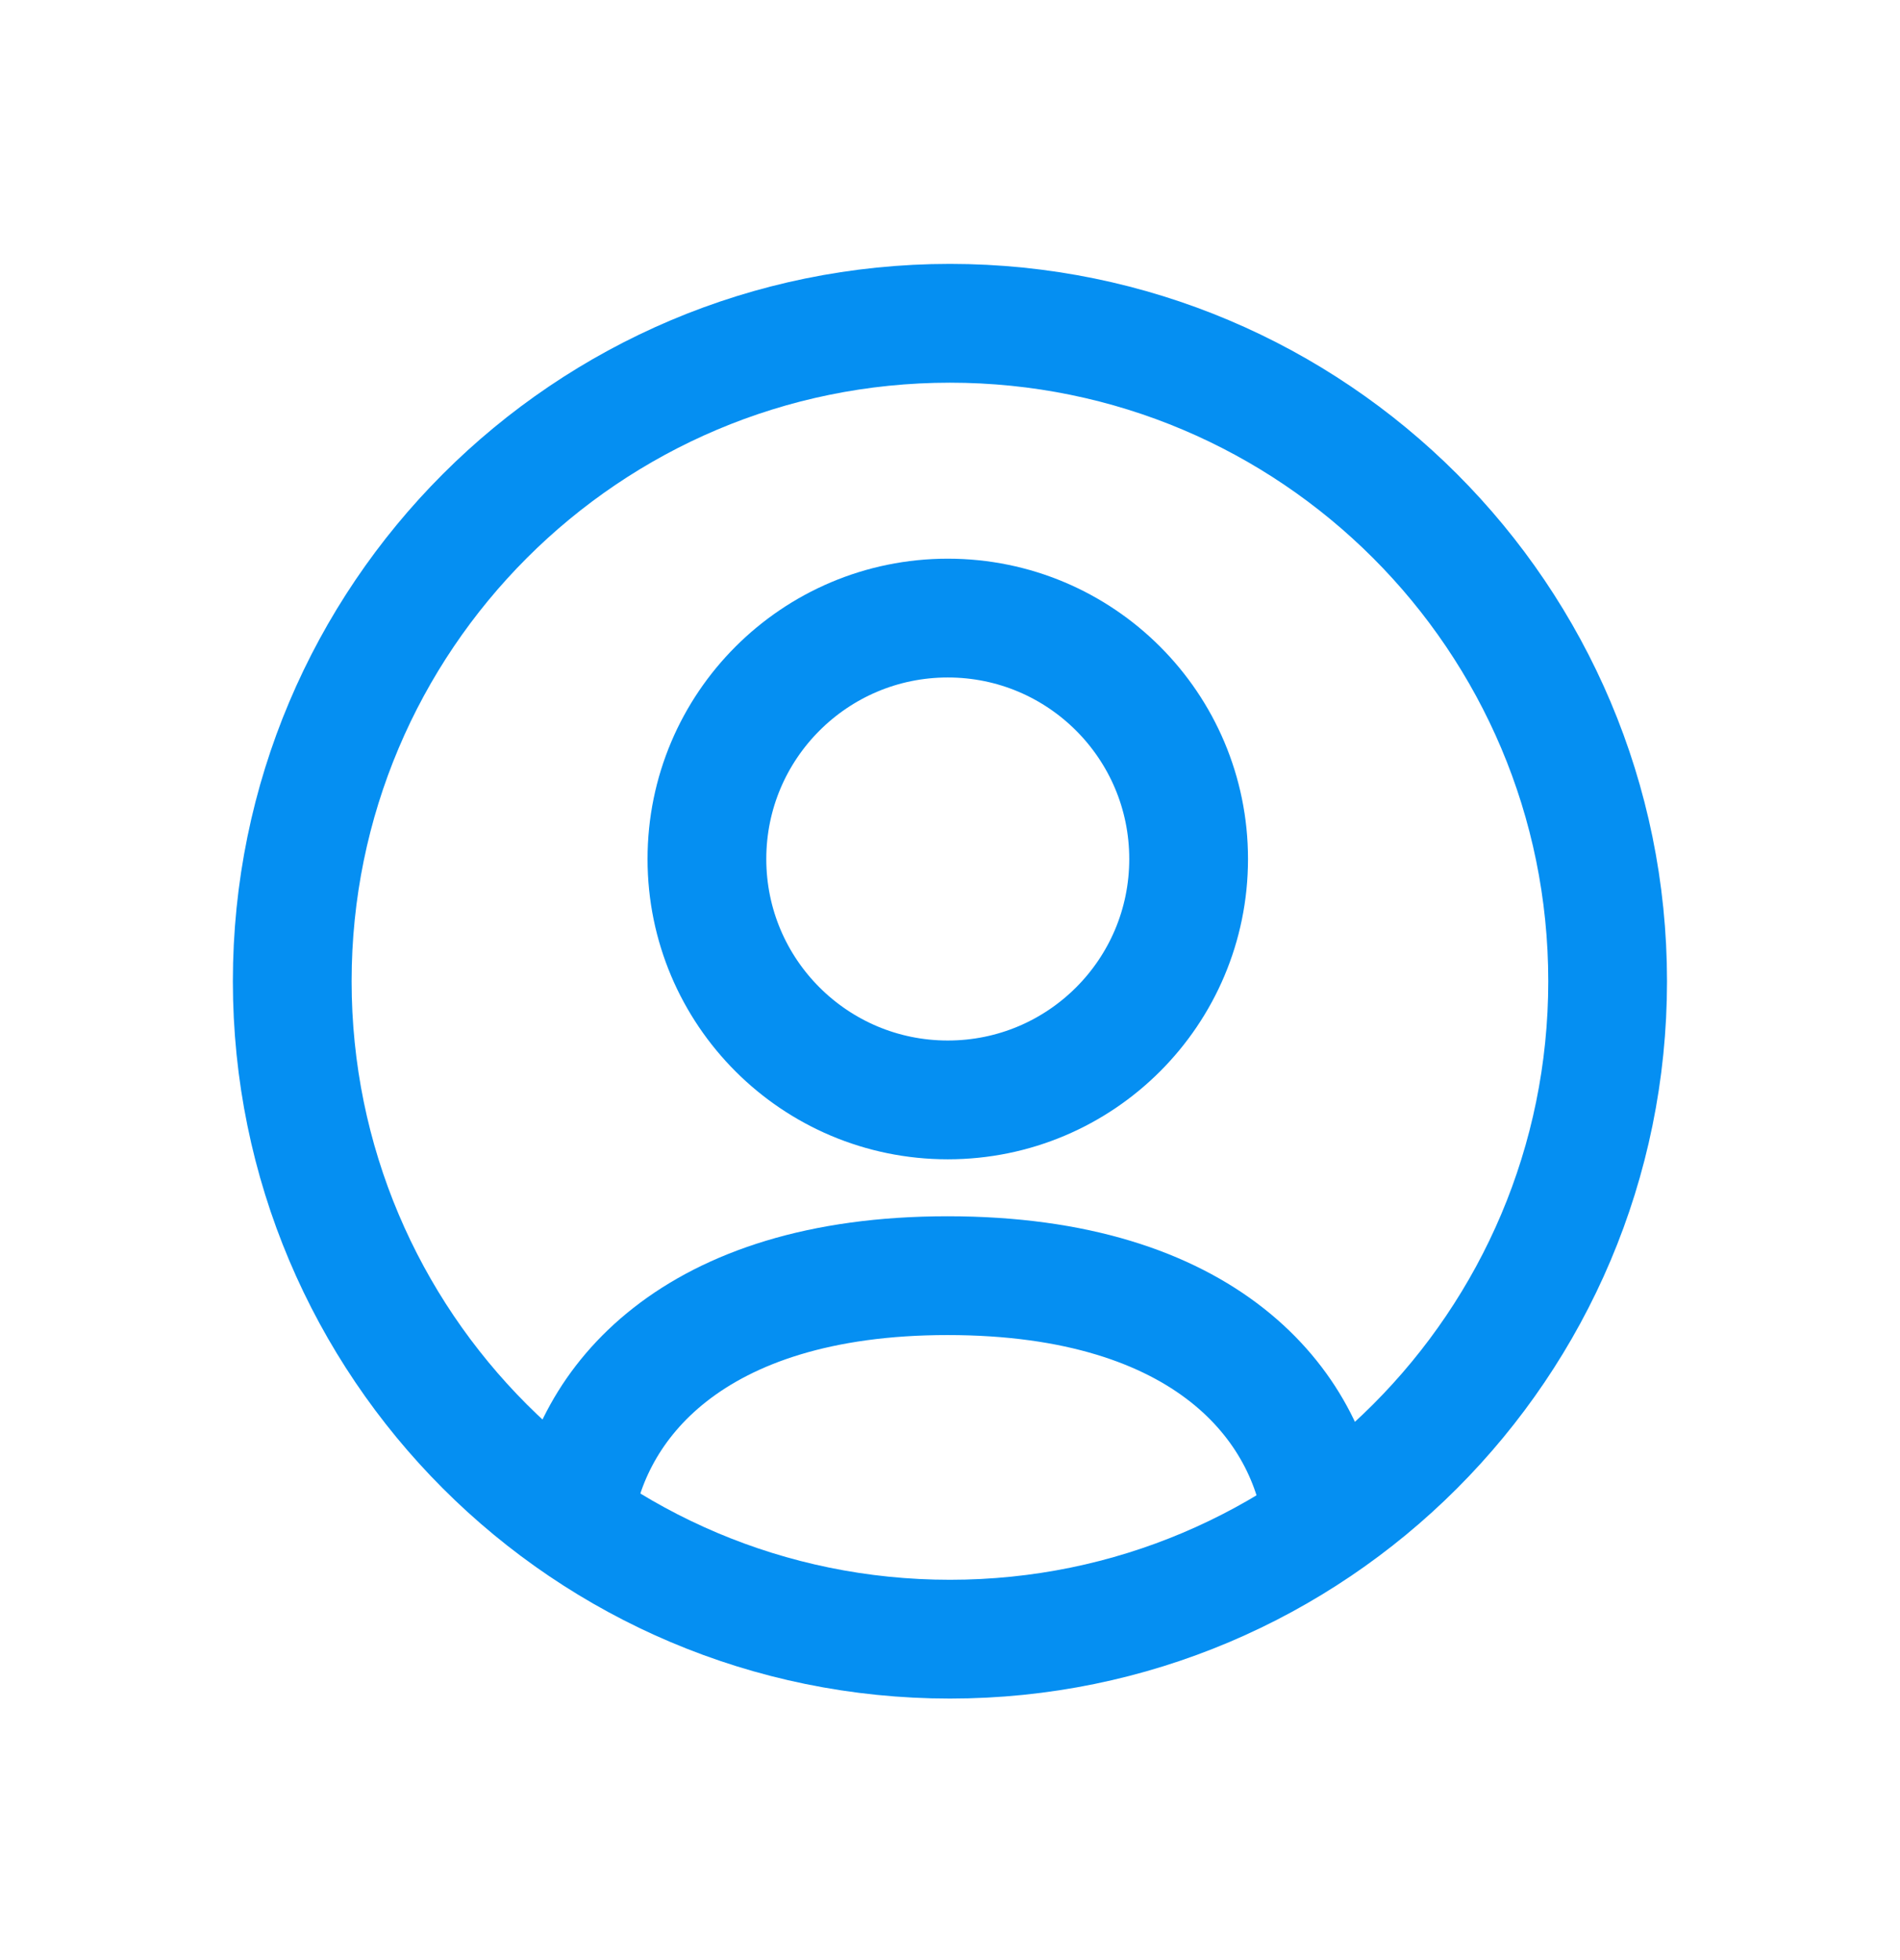 <svg width="32" height="33" viewBox="0 0 32 33" fill="none" xmlns="http://www.w3.org/2000/svg">
<path d="M27.076 16.52C27.076 10.402 22.117 5.443 15.999 5.443C9.881 5.443 4.922 10.402 4.922 16.52C4.922 22.637 9.881 27.597 15.999 27.597C22.117 27.597 27.076 22.637 27.076 16.52Z" stroke="#058FF2" stroke-width="2" stroke-linecap="round" stroke-linejoin="round"/>
<path d="M9.66 25.596C9.912 23.644 11.648 21.477 15.959 21.477C20.318 21.477 22.042 23.656 22.282 25.632" stroke="#058FF2" stroke-width="2" stroke-linecap="round" stroke-linejoin="round"/>
<path fill-rule="evenodd" clip-rule="evenodd" d="M20.019 14.462C20.019 16.703 18.204 18.518 15.963 18.518C13.723 18.518 11.906 16.703 11.906 14.462C11.906 12.222 13.723 10.406 15.963 10.406C18.204 10.406 20.019 12.222 20.019 14.462Z" stroke="#058FF2" stroke-width="2" stroke-linecap="round" stroke-linejoin="round"/>
</svg>
